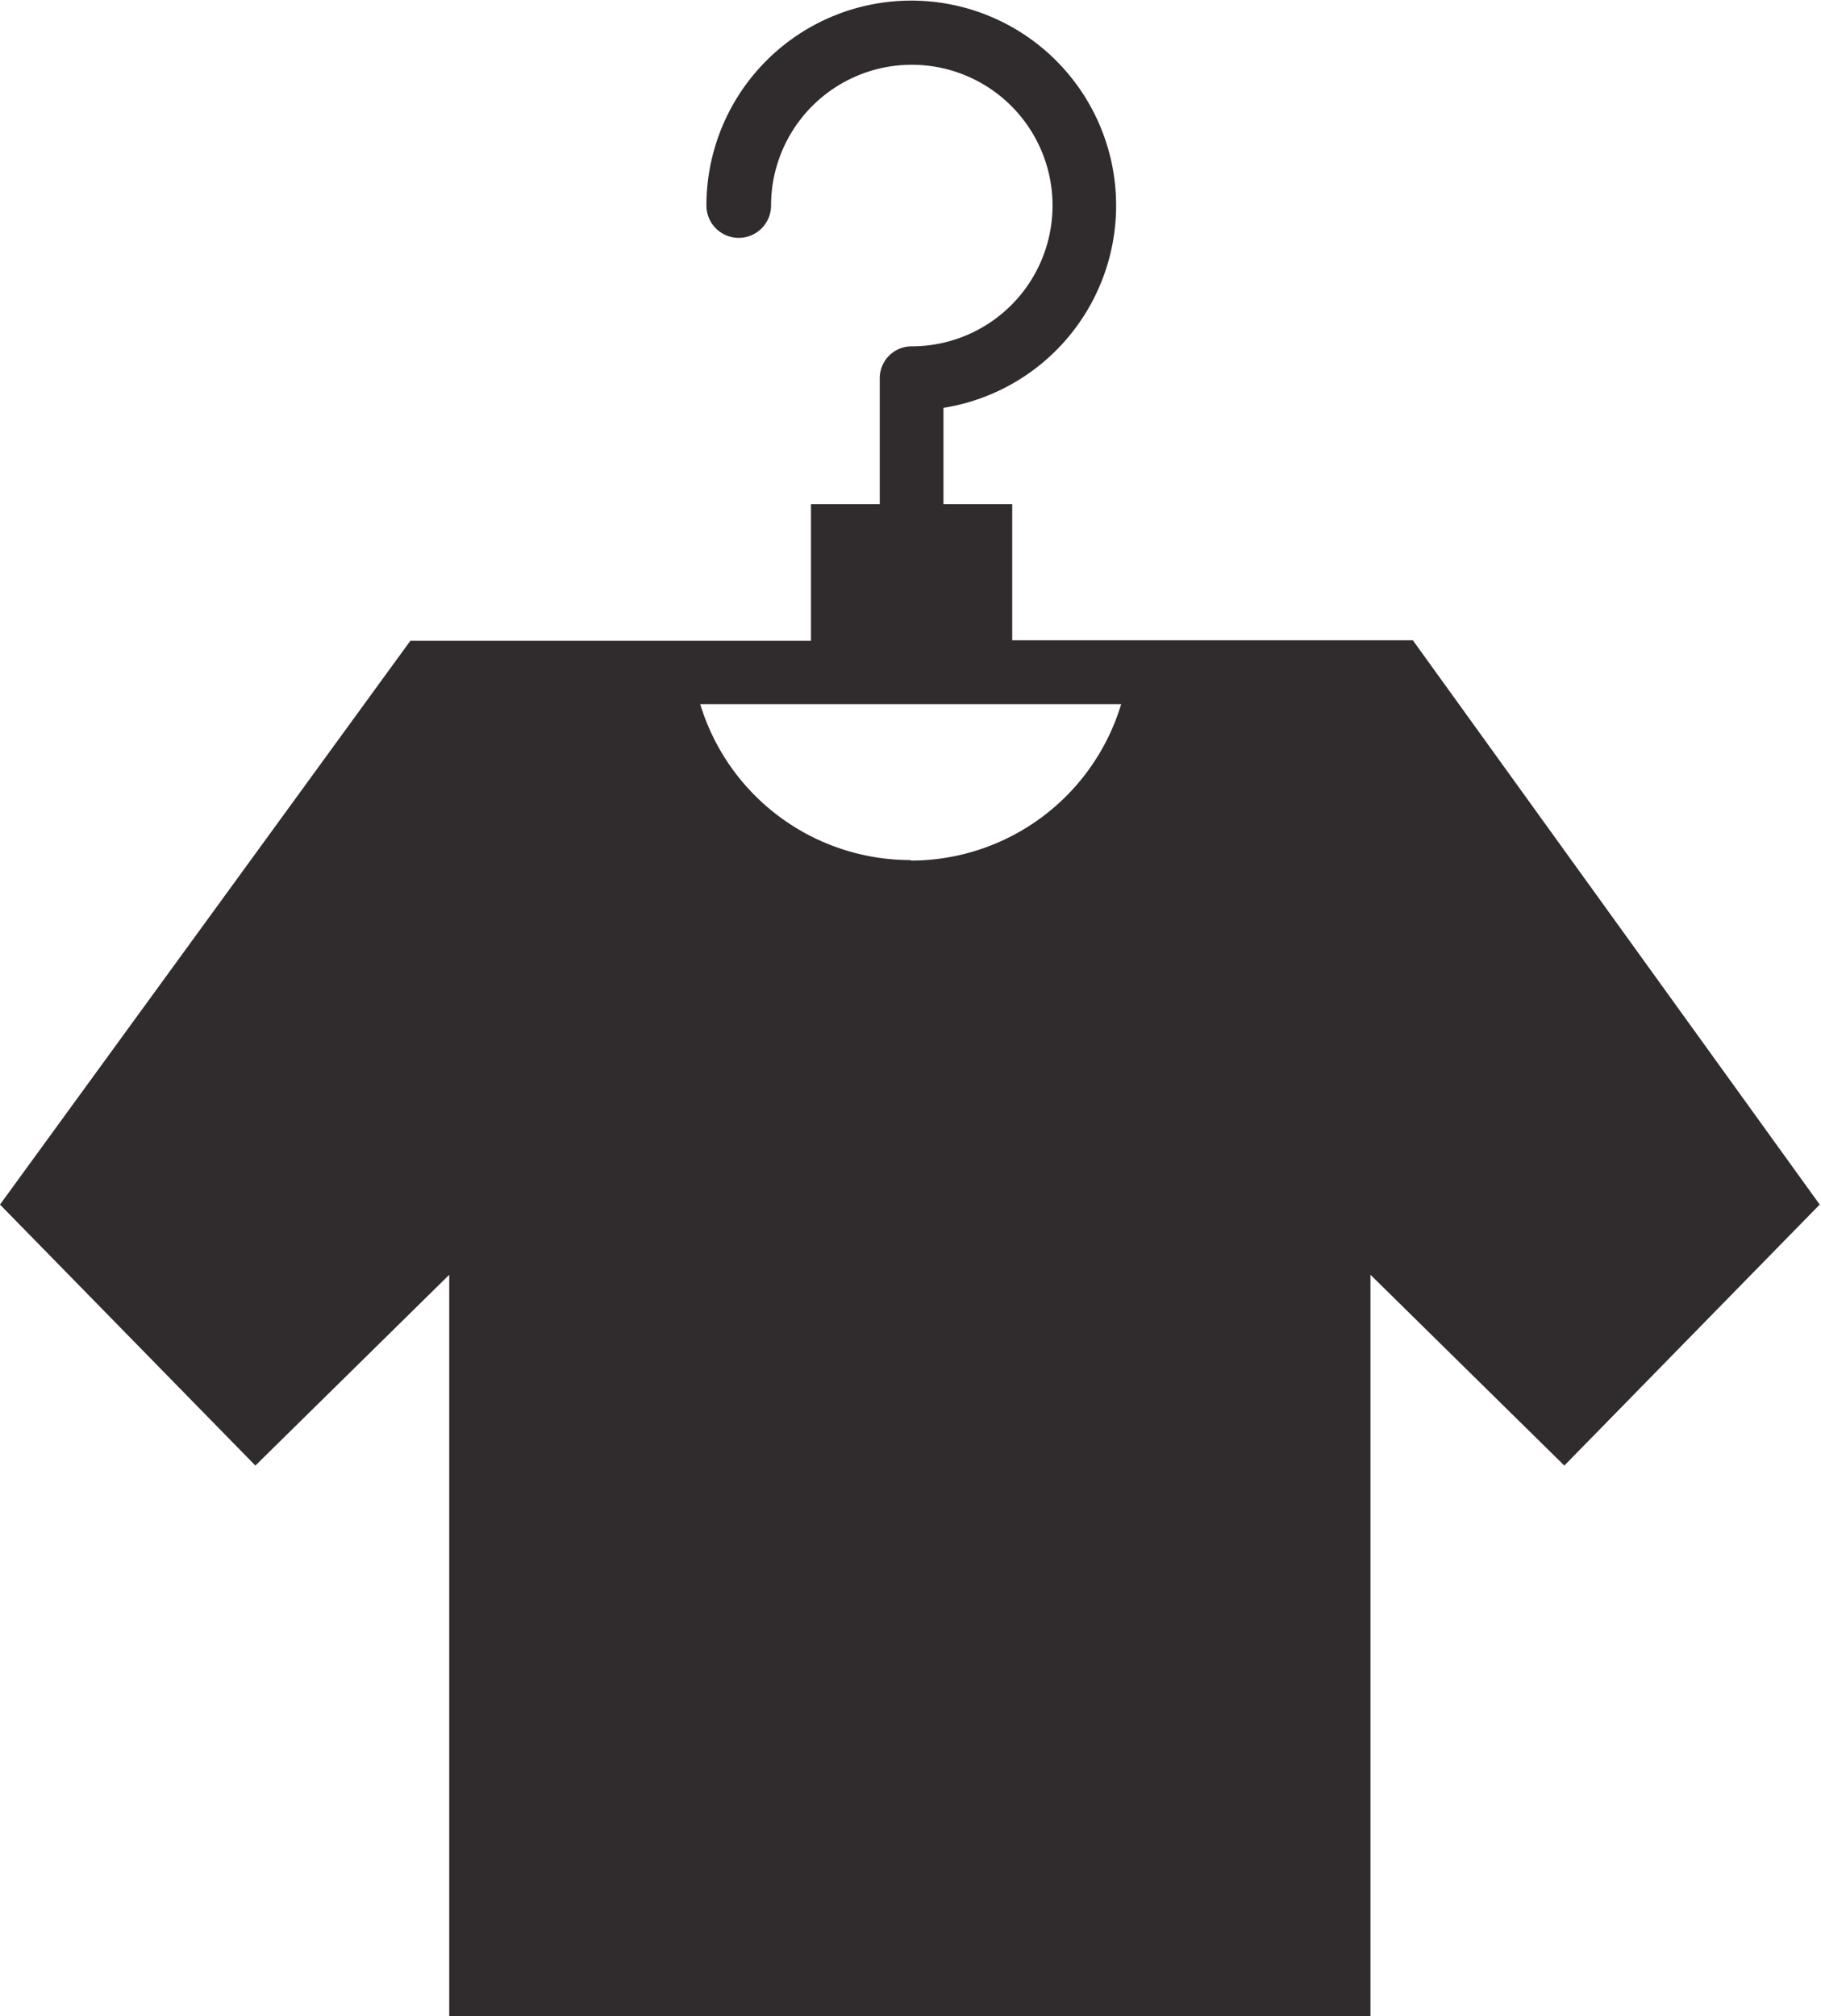 <?xml version="1.0" encoding="UTF-8"?> <svg xmlns="http://www.w3.org/2000/svg" width="14.09" height="15.595" viewBox="0 0 14.09 15.595"><path id="icon-fashion" d="M68.332,41.153h-3.1V40.1H64.7v-.745a1.585,1.585,0,1,0-1.834-1.565.248.248,0,1,0,.5,0,1.089,1.089,0,1,1,1.089,1.089.247.247,0,0,0-.248.248V40.1h-.532v1.057h-3.1L57.4,45.518l1.976,2.019,1.5-1.476v5.734h7.128V46.061l1.5,1.476,1.976-2.019Zm-3.885,1.7a1.7,1.7,0,0,1-1.629-1.206h3.257A1.7,1.7,0,0,1,64.447,42.857Z" transform="translate(-57.4 -36.2)" fill="#302c2d"></path></svg> 